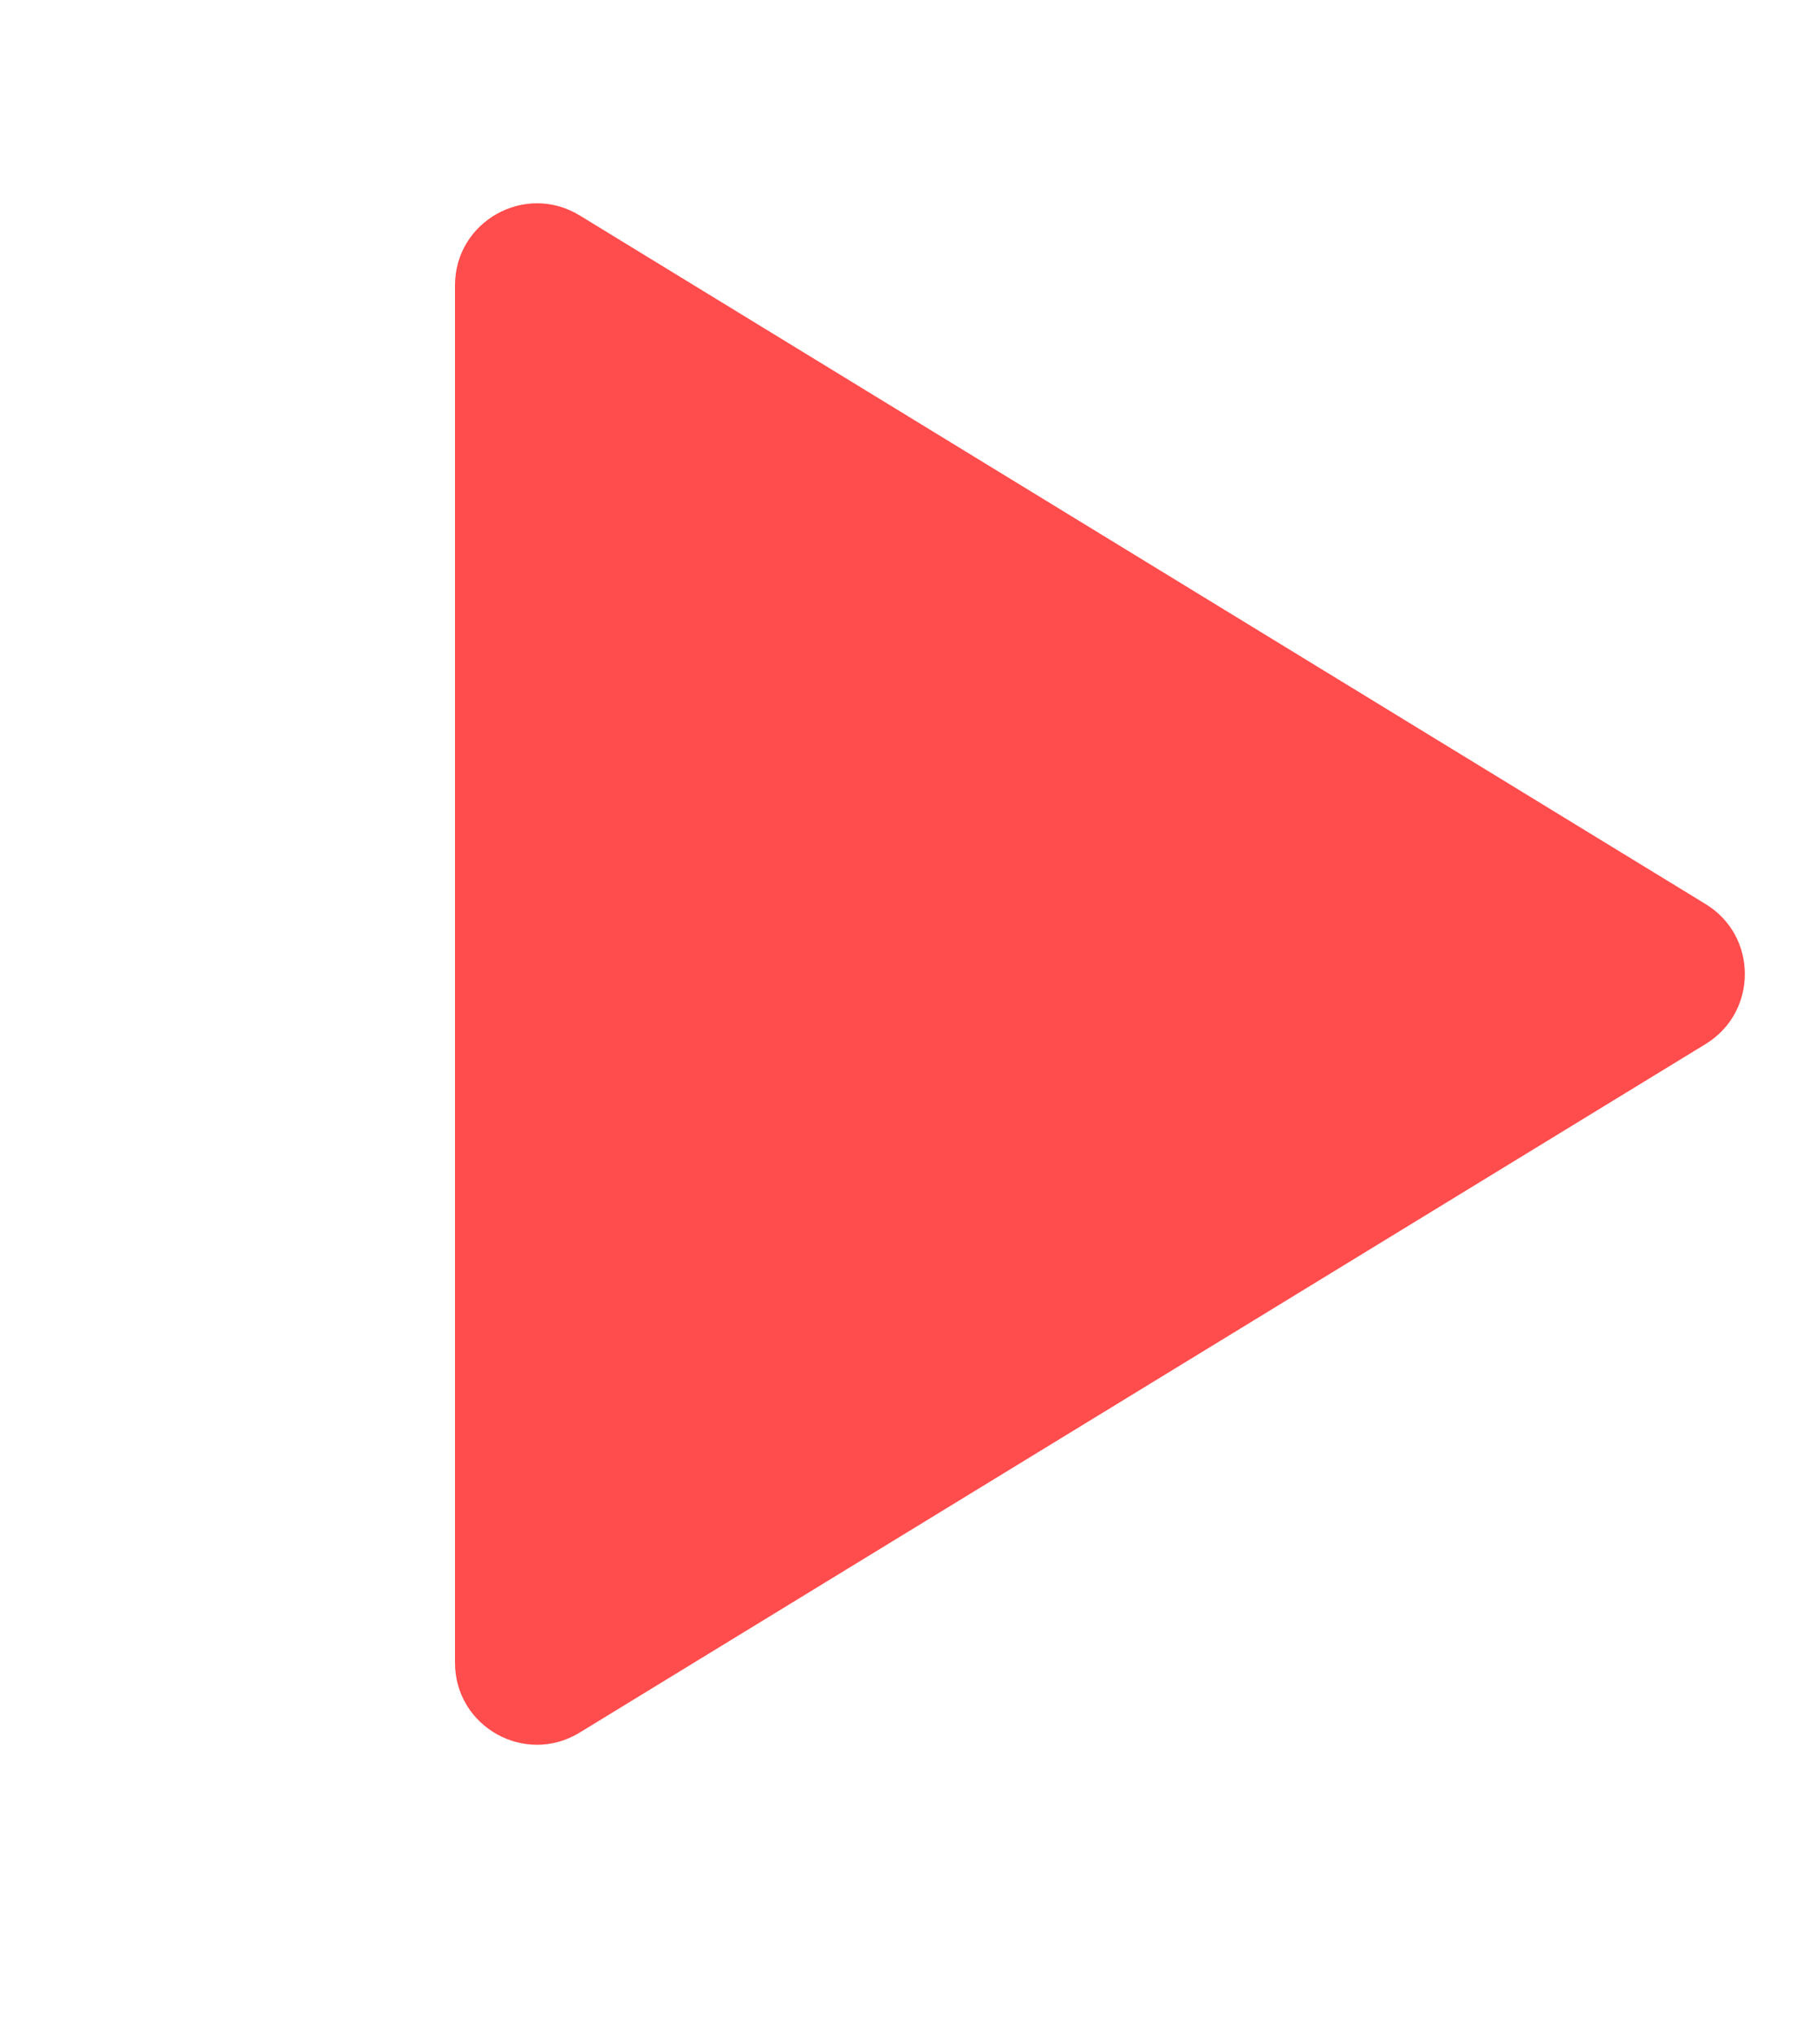 <?xml version="1.0" encoding="UTF-8"?> <svg xmlns="http://www.w3.org/2000/svg" width="17" height="19" viewBox="0 0 17 19" fill="none"><path d="M15.932 9.747C16.42 9.448 16.42 8.739 15.932 8.441L5.414 2.011C4.904 1.7 4.25 2.067 4.25 2.664L4.25 15.523C4.25 16.121 4.904 16.488 5.414 16.176L15.932 9.747Z" fill="#FF4C4C"></path></svg> 